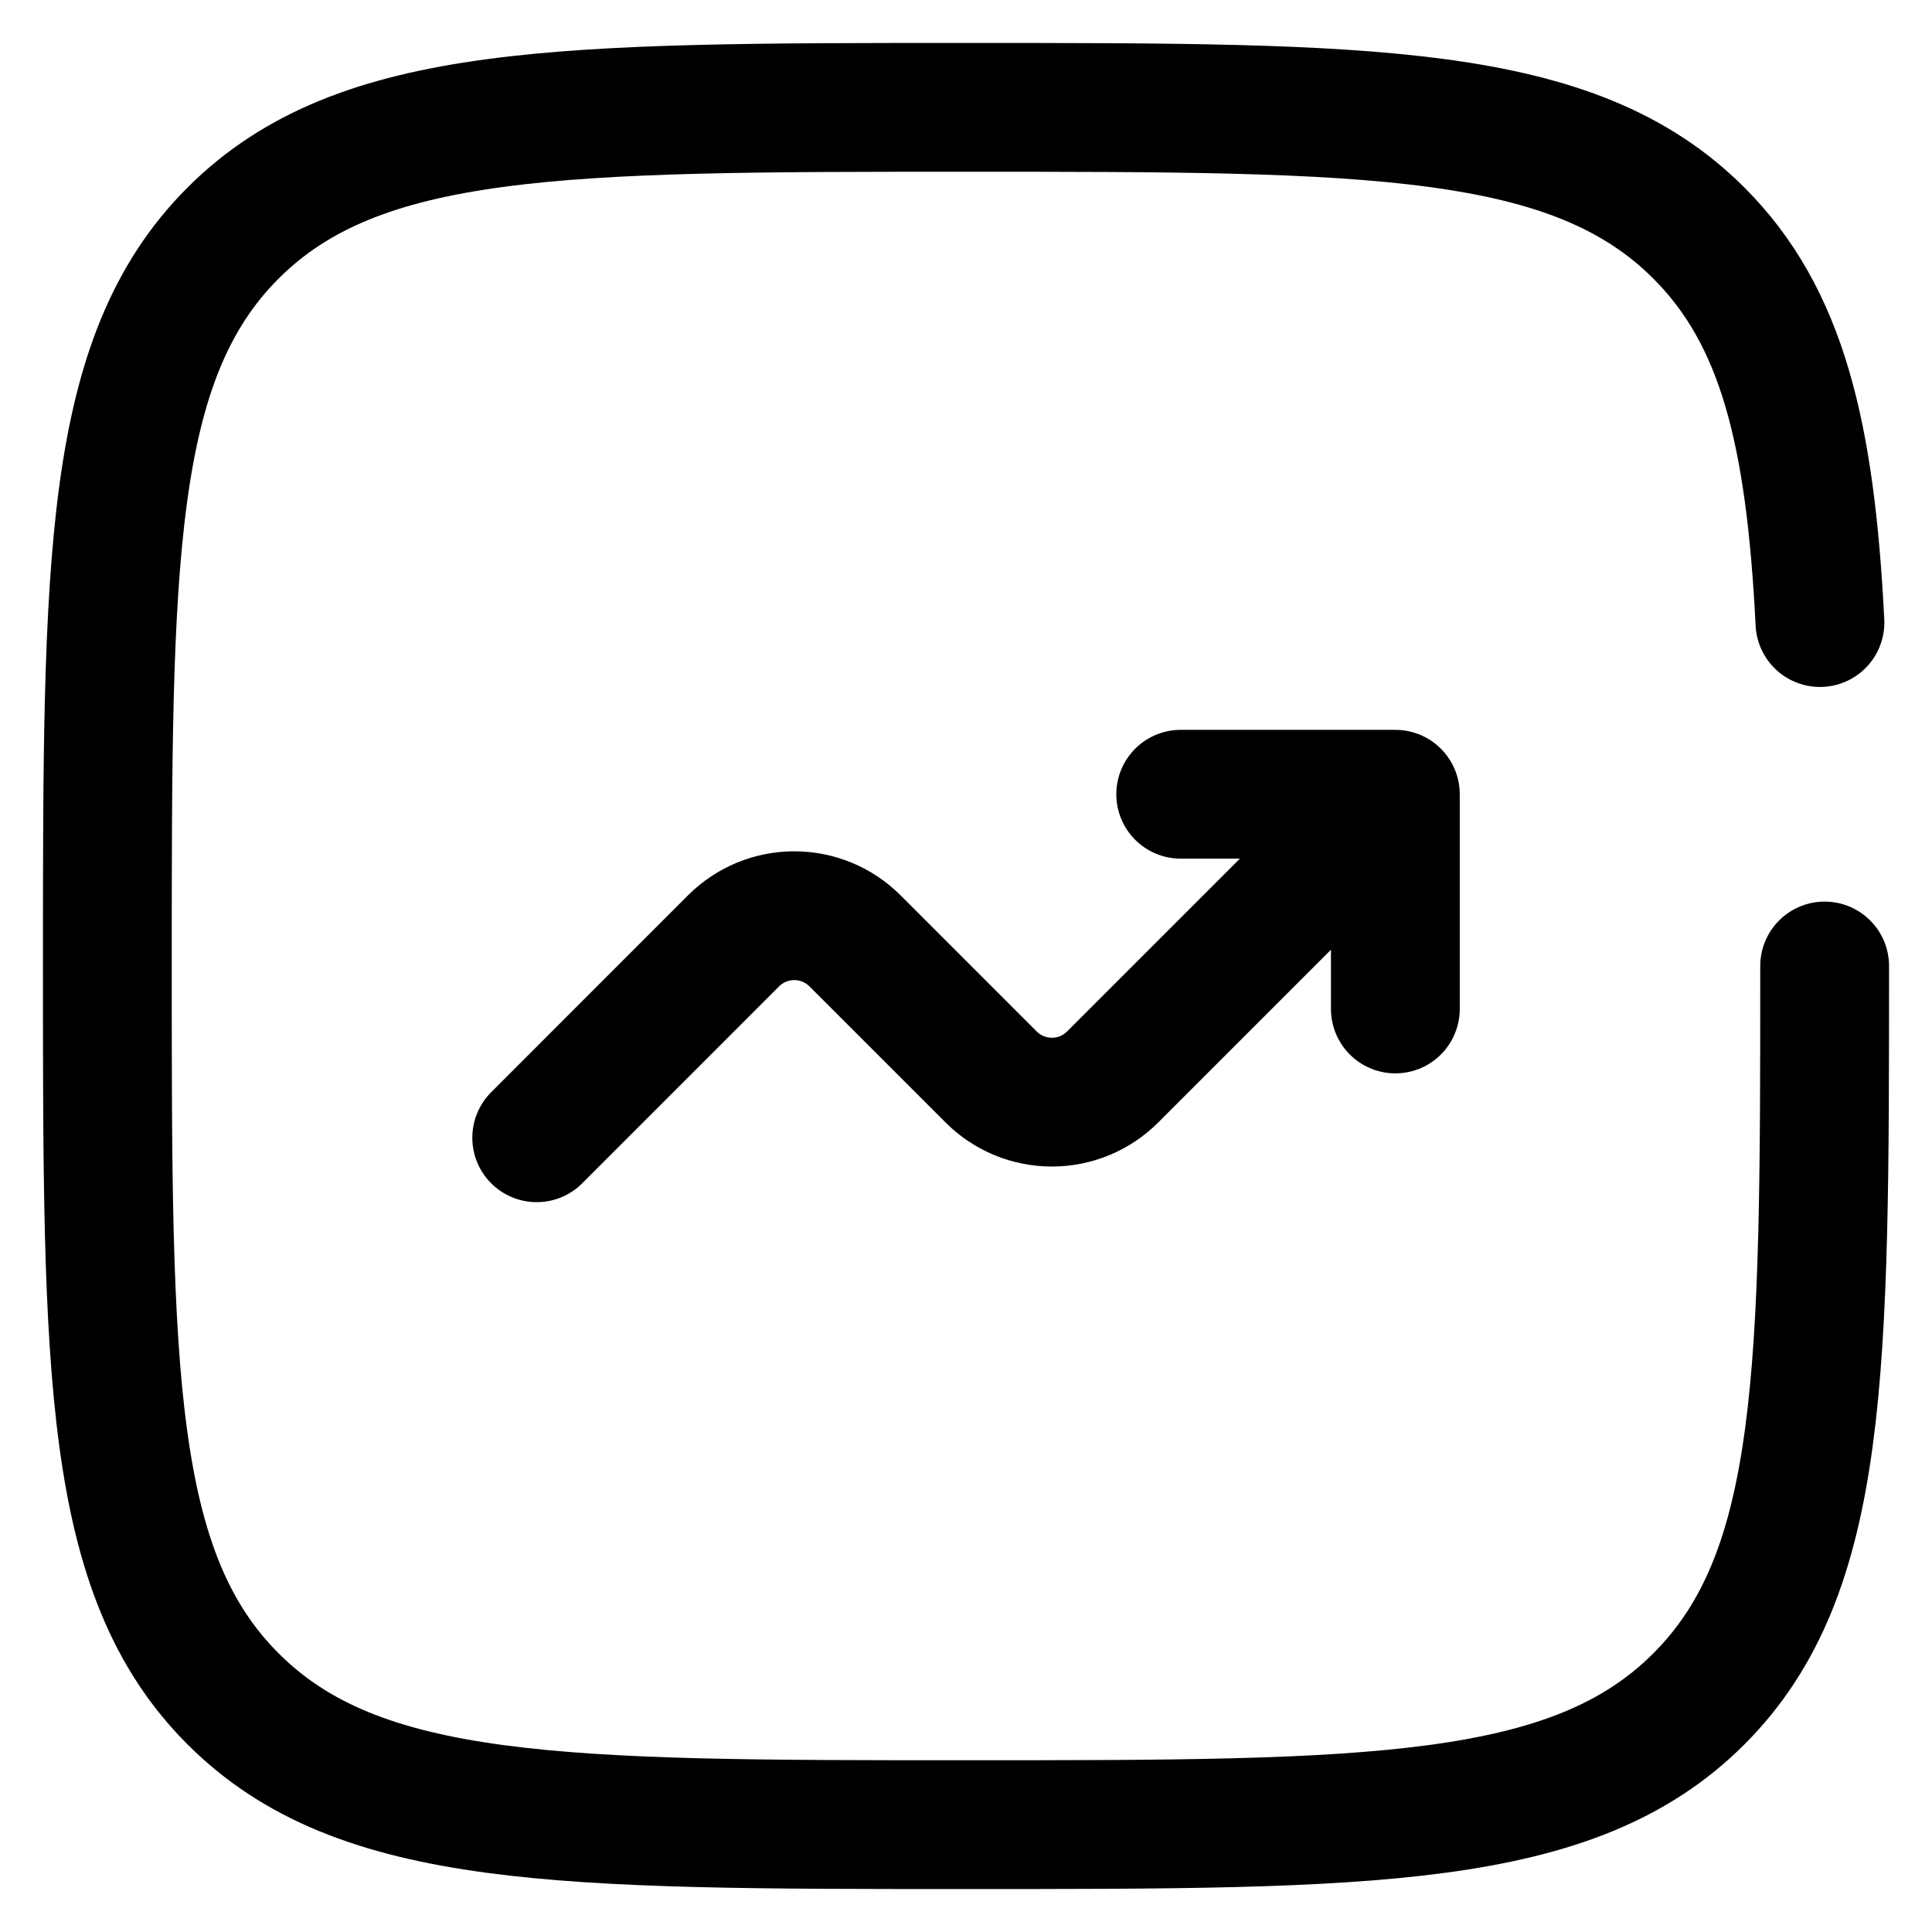 <svg width="30" height="30" viewBox="0 0 30 30" fill="none" xmlns="http://www.w3.org/2000/svg">
<path d="M8.334 17.667L11.391 14.609C11.641 14.359 11.98 14.219 12.334 14.219C12.687 14.219 13.026 14.359 13.276 14.609L15.391 16.724C15.641 16.974 15.98 17.114 16.334 17.114C16.687 17.114 17.026 16.974 17.276 16.724L21.667 12.333M21.667 12.333V15.667M21.667 12.333H18.334" stroke="black" stroke-width="2" stroke-linecap="round" stroke-linejoin="round"/>
<path d="M28.333 15C28.333 21.285 28.333 24.428 26.38 26.38C24.429 28.333 21.285 28.333 15 28.333C8.715 28.333 5.572 28.333 3.619 26.38C1.667 24.429 1.667 21.285 1.667 15C1.667 8.715 1.667 5.572 3.619 3.619C5.573 1.667 8.715 1.667 15 1.667C21.285 1.667 24.428 1.667 26.38 3.619C27.679 4.917 28.113 6.743 28.26 9.667" stroke="black" stroke-width="2" stroke-linecap="round"/>
</svg>